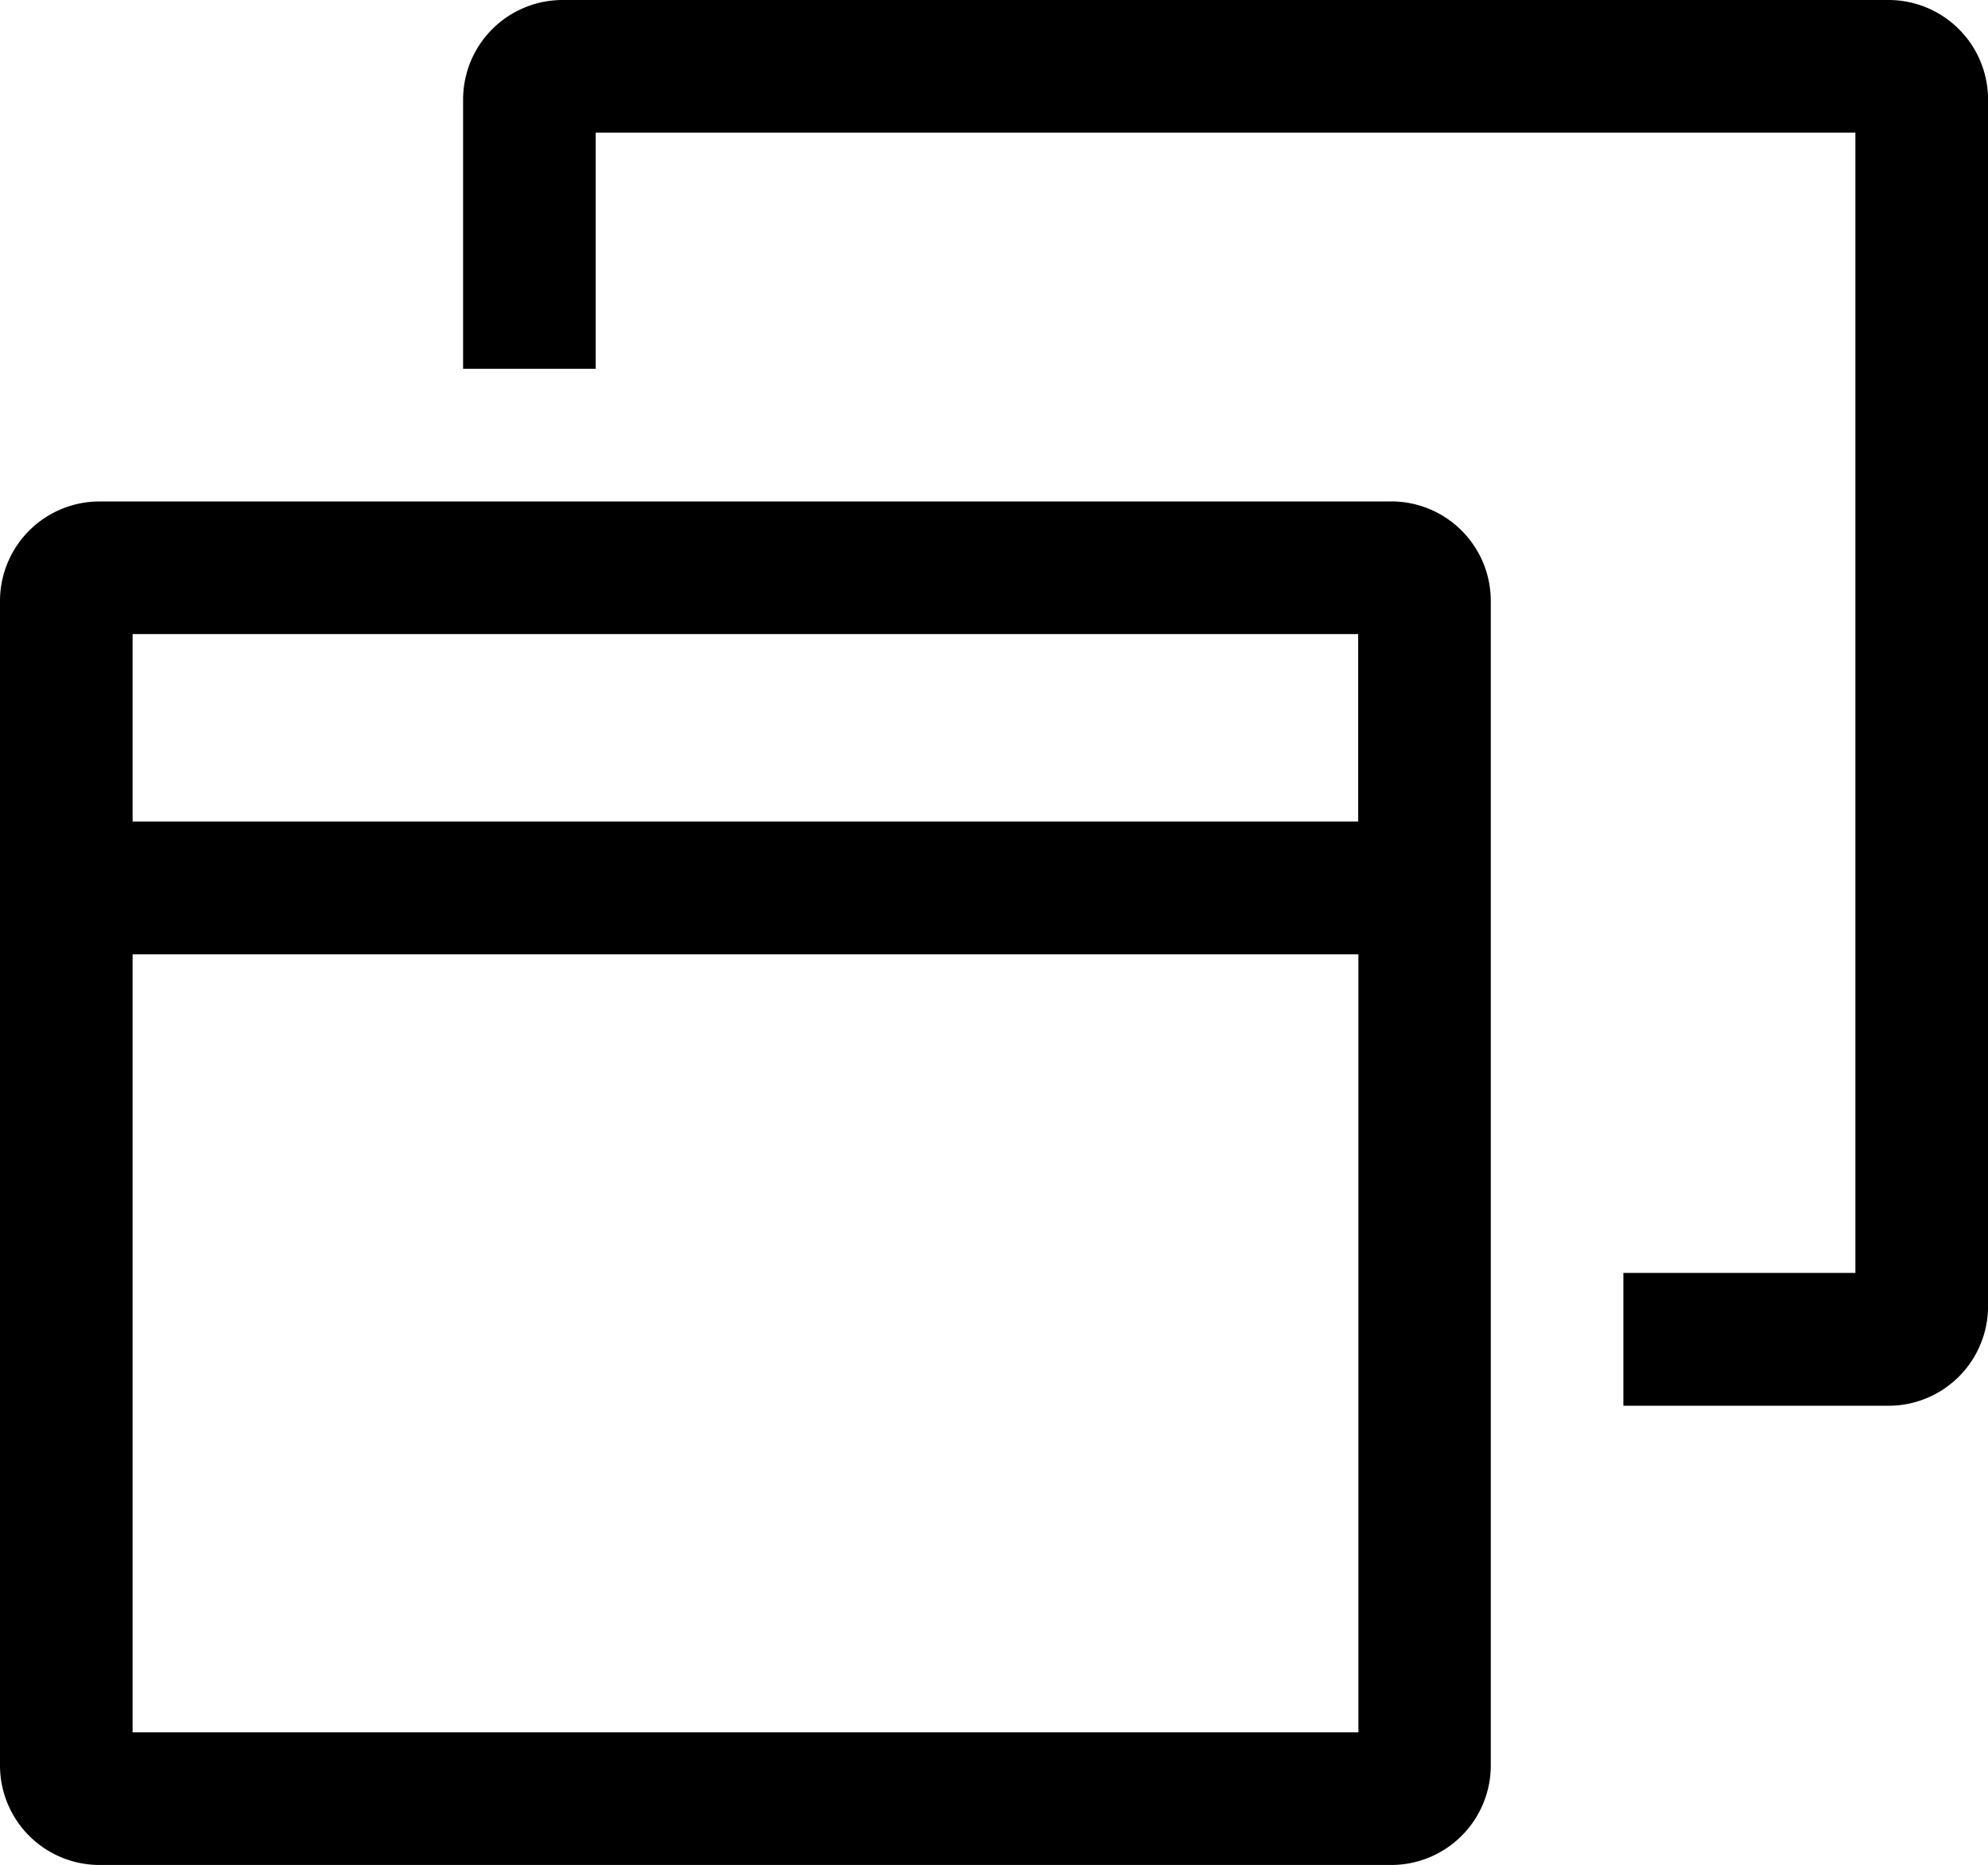 <?xml version="1.0" encoding="UTF-8"?>
<svg xmlns="http://www.w3.org/2000/svg" width="33.733" height="31.641" viewBox="0 0 33.733 31.641">
  <g id="Icon_core-window-restore" data-name="Icon core-window-restore" transform="translate(-1.142 -2.25)">
    <path id="Path_178" data-name="Path 178" d="M24.75,10.758H2.83a1.689,1.689,0,0,0-1.688,1.687V32.2A1.689,1.689,0,0,0,2.83,33.891H24.75A1.689,1.689,0,0,0,26.438,32.2V12.445a1.689,1.689,0,0,0-1.688-1.688Zm-.562,2.25v3.18H3.392v-3.18ZM3.392,31.641v-13.2h20.8v13.2Z"></path>
    <path id="Path_179" data-name="Path 179" d="M33.188,2.25h-22.5A1.689,1.689,0,0,0,9,3.937v4.57h2.25V4.5H32.625V23.846H28.688V26.1h4.5a1.689,1.689,0,0,0,1.688-1.688V3.938A1.689,1.689,0,0,0,33.187,2.25Z"></path>
  </g>
</svg>
